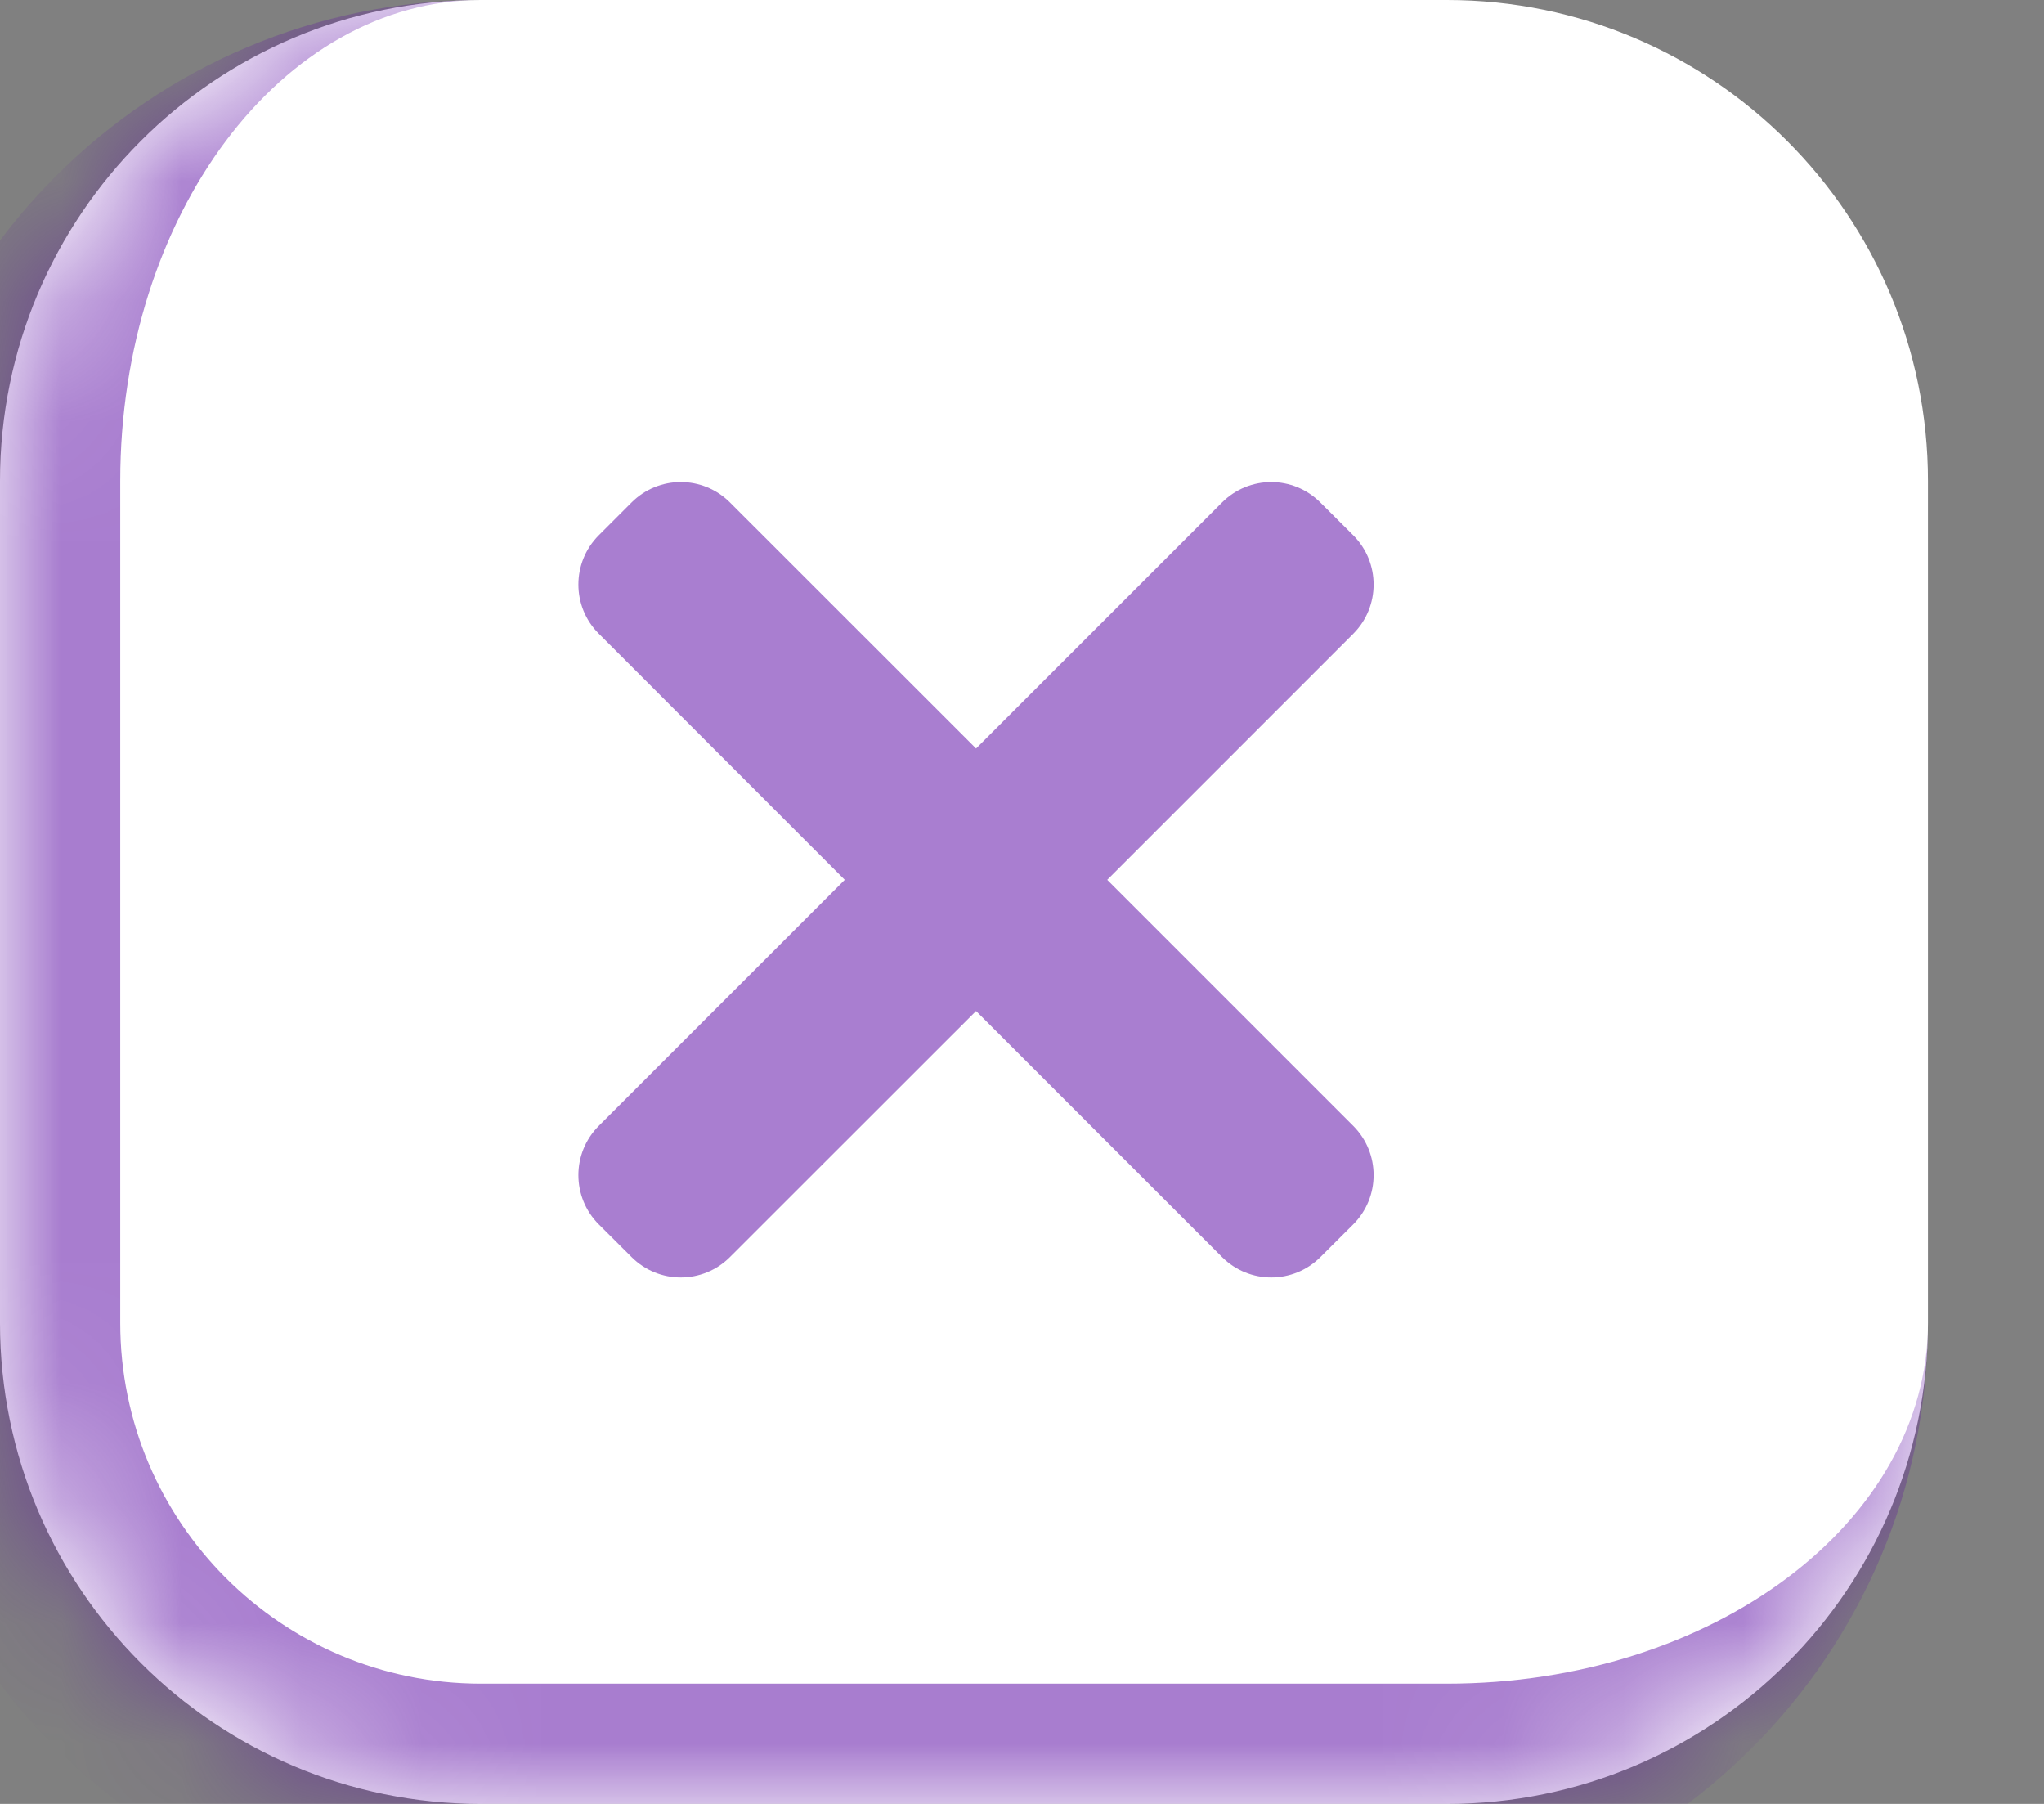 <svg width="17" height="15" viewBox="0 0 17 15" fill="none" xmlns="http://www.w3.org/2000/svg">
<rect x="0" y="0" width="17" height="15" fill="#808080" stroke="none"/>
<mask id="path-1-inside-1_2285_32621" fill="white">
<path d="M0 4C0 1.791 1.791 0 4 0H12.034C14.244 0 16.035 1.791 16.035 4V11C16.035 13.209 14.244 15 12.034 15H4C1.791 15 0 13.209 0 11V4Z"/>
</mask>
<path d="M0 4C0 1.791 1.791 0 4 0H12.034C14.244 0 16.035 1.791 16.035 4V11C16.035 13.209 14.244 15 12.034 15H4C1.791 15 0 13.209 0 11V4Z" fill="white"/>
<path d="M0 0H16.035H0ZM16.035 11C16.035 13.761 13.796 16 11.034 16H4C1.239 16 -1 13.761 -1 11H1C1 12.657 2.343 14 4 14H12.034C14.244 14 16.035 12.657 16.035 11ZM4 16C1.239 16 -1 13.761 -1 11V5C-1 2.239 1.239 0 4 0C2.343 0 1 1.791 1 4V11C1 12.657 2.343 14 4 14V16ZM16.035 0V15V0Z" fill="#5906A4" fill-opacity="0.52" mask="url(#path-1-inside-1_2285_32621)"/>
<path fill-rule="evenodd" clip-rule="evenodd" d="M9.209 7.316L11.255 9.362C11.481 9.588 11.481 9.955 11.255 10.181L10.982 10.453C10.756 10.679 10.39 10.679 10.164 10.453L8.118 8.407L6.071 10.453C5.845 10.679 5.479 10.679 5.253 10.453L4.98 10.181C4.754 9.955 4.754 9.588 4.98 9.362L7.026 7.316L4.98 5.269C4.754 5.044 4.754 4.677 4.98 4.451L5.253 4.178C5.479 3.952 5.845 3.952 6.071 4.178L8.118 6.224L10.164 4.178C10.39 3.952 10.756 3.952 10.982 4.179L11.255 4.451C11.481 4.677 11.481 5.044 11.255 5.27L9.209 7.316Z" fill="#A97ED0"/>
</svg>
